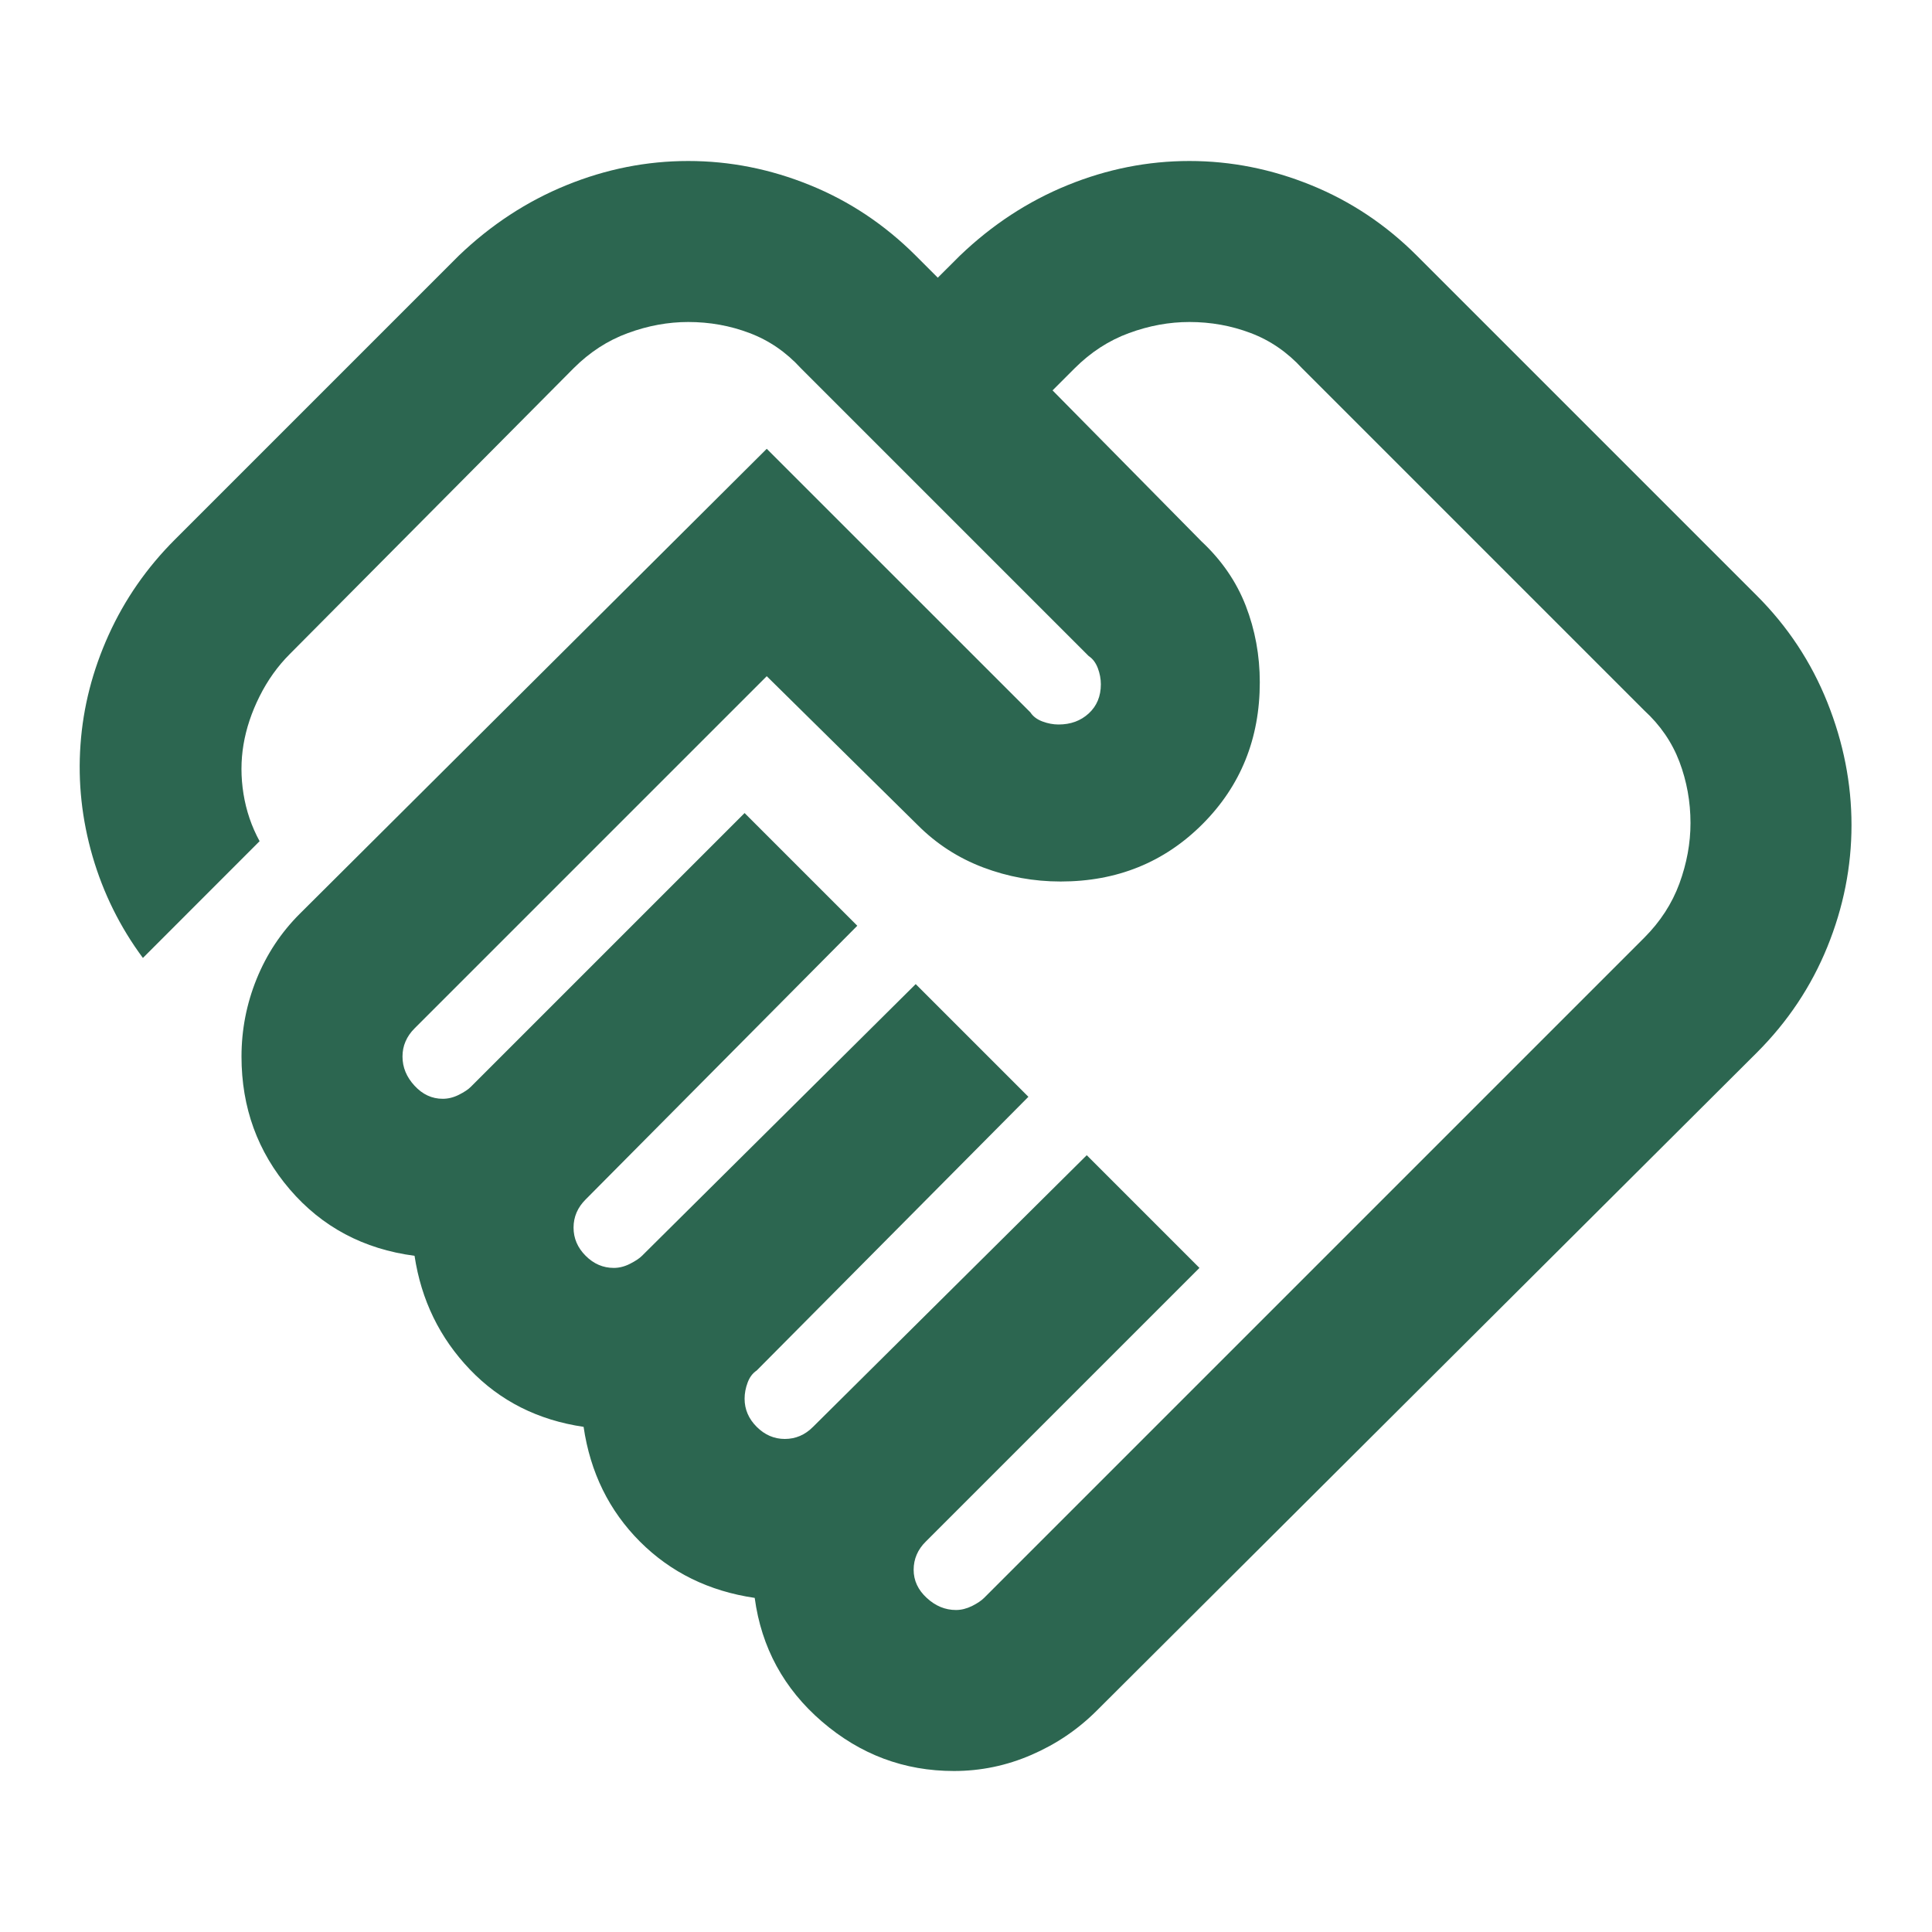 <svg width="30" height="30" viewBox="0 0 30 30" fill="none" xmlns="http://www.w3.org/2000/svg">
<mask id="mask0_4057_5954" style="mask-type:alpha" maskUnits="userSpaceOnUse" x="0" y="0" width="30" height="30">
<rect width="30" height="30" fill="#D9D9D9"/>
</mask>
<g mask="url(#mask0_4057_5954)">
<path d="M14.844 25C14.927 25 15.01 24.979 15.094 24.938C15.177 24.896 15.239 24.854 15.281 24.812L25.531 14.562C25.781 14.312 25.963 14.031 26.078 13.719C26.192 13.406 26.25 13.094 26.25 12.781C26.25 12.448 26.192 12.13 26.078 11.828C25.963 11.526 25.781 11.26 25.531 11.031L20.219 5.719C19.989 5.469 19.724 5.286 19.422 5.172C19.12 5.057 18.802 5 18.469 5C18.156 5 17.844 5.057 17.531 5.172C17.219 5.286 16.937 5.469 16.687 5.719L16.344 6.062L18.656 8.406C18.969 8.698 19.198 9.031 19.344 9.406C19.489 9.781 19.562 10.177 19.562 10.594C19.562 11.469 19.265 12.203 18.672 12.797C18.078 13.391 17.344 13.688 16.469 13.688C16.052 13.688 15.651 13.615 15.265 13.469C14.88 13.323 14.541 13.104 14.25 12.812L11.906 10.5L6.437 15.969C6.375 16.031 6.328 16.099 6.297 16.172C6.265 16.245 6.25 16.323 6.25 16.406C6.25 16.573 6.312 16.724 6.437 16.859C6.562 16.995 6.708 17.062 6.875 17.062C6.958 17.062 7.041 17.042 7.125 17C7.208 16.958 7.271 16.917 7.312 16.875L11.562 12.625L13.312 14.375L9.094 18.625C9.031 18.688 8.984 18.755 8.953 18.828C8.922 18.901 8.906 18.979 8.906 19.062C8.906 19.229 8.969 19.375 9.094 19.5C9.219 19.625 9.364 19.688 9.531 19.688C9.614 19.688 9.698 19.667 9.781 19.625C9.864 19.583 9.927 19.542 9.969 19.5L14.219 15.281L15.969 17.031L11.75 21.281C11.687 21.323 11.64 21.385 11.609 21.469C11.578 21.552 11.562 21.635 11.562 21.719C11.562 21.885 11.625 22.031 11.75 22.156C11.875 22.281 12.021 22.344 12.187 22.344C12.271 22.344 12.349 22.328 12.422 22.297C12.495 22.266 12.562 22.219 12.625 22.156L16.875 17.938L18.625 19.688L14.375 23.938C14.312 24 14.265 24.068 14.234 24.141C14.203 24.213 14.187 24.292 14.187 24.375C14.187 24.542 14.255 24.688 14.39 24.812C14.526 24.938 14.677 25 14.844 25ZM14.812 27.5C14.041 27.5 13.359 27.245 12.765 26.734C12.172 26.224 11.823 25.583 11.719 24.812C11.01 24.708 10.416 24.417 9.937 23.938C9.458 23.458 9.166 22.865 9.062 22.156C8.354 22.052 7.765 21.755 7.297 21.266C6.828 20.776 6.541 20.188 6.437 19.5C5.646 19.396 5 19.052 4.5 18.469C4 17.885 3.75 17.198 3.75 16.406C3.75 15.99 3.828 15.588 3.984 15.203C4.14 14.818 4.364 14.479 4.656 14.188L11.906 6.969L16 11.062C16.041 11.125 16.104 11.172 16.187 11.203C16.271 11.234 16.354 11.25 16.437 11.25C16.625 11.25 16.781 11.193 16.906 11.078C17.031 10.963 17.094 10.812 17.094 10.625C17.094 10.542 17.078 10.458 17.047 10.375C17.015 10.292 16.969 10.229 16.906 10.188L12.437 5.719C12.208 5.469 11.943 5.286 11.64 5.172C11.338 5.057 11.021 5 10.687 5C10.375 5 10.062 5.057 9.75 5.172C9.437 5.286 9.156 5.469 8.906 5.719L4.5 10.156C4.312 10.344 4.156 10.562 4.031 10.812C3.906 11.062 3.823 11.312 3.781 11.562C3.739 11.812 3.739 12.068 3.781 12.328C3.823 12.588 3.906 12.833 4.031 13.062L2.219 14.875C1.864 14.396 1.604 13.87 1.437 13.297C1.271 12.724 1.208 12.146 1.25 11.562C1.291 10.979 1.437 10.412 1.687 9.859C1.937 9.307 2.281 8.812 2.719 8.375L7.125 3.969C7.625 3.49 8.182 3.125 8.797 2.875C9.411 2.625 10.041 2.5 10.687 2.5C11.333 2.5 11.963 2.625 12.578 2.875C13.193 3.125 13.739 3.49 14.219 3.969L14.562 4.312L14.906 3.969C15.406 3.49 15.963 3.125 16.578 2.875C17.192 2.625 17.823 2.5 18.469 2.5C19.114 2.5 19.745 2.625 20.359 2.875C20.974 3.125 21.521 3.49 22 3.969L27.281 9.25C27.76 9.729 28.125 10.281 28.375 10.906C28.625 11.531 28.75 12.167 28.75 12.812C28.75 13.458 28.625 14.088 28.375 14.703C28.125 15.318 27.76 15.865 27.281 16.344L17.031 26.562C16.739 26.854 16.401 27.083 16.015 27.25C15.63 27.417 15.229 27.5 14.812 27.5Z" fill="#2C6650"/>
</g>
</svg>
